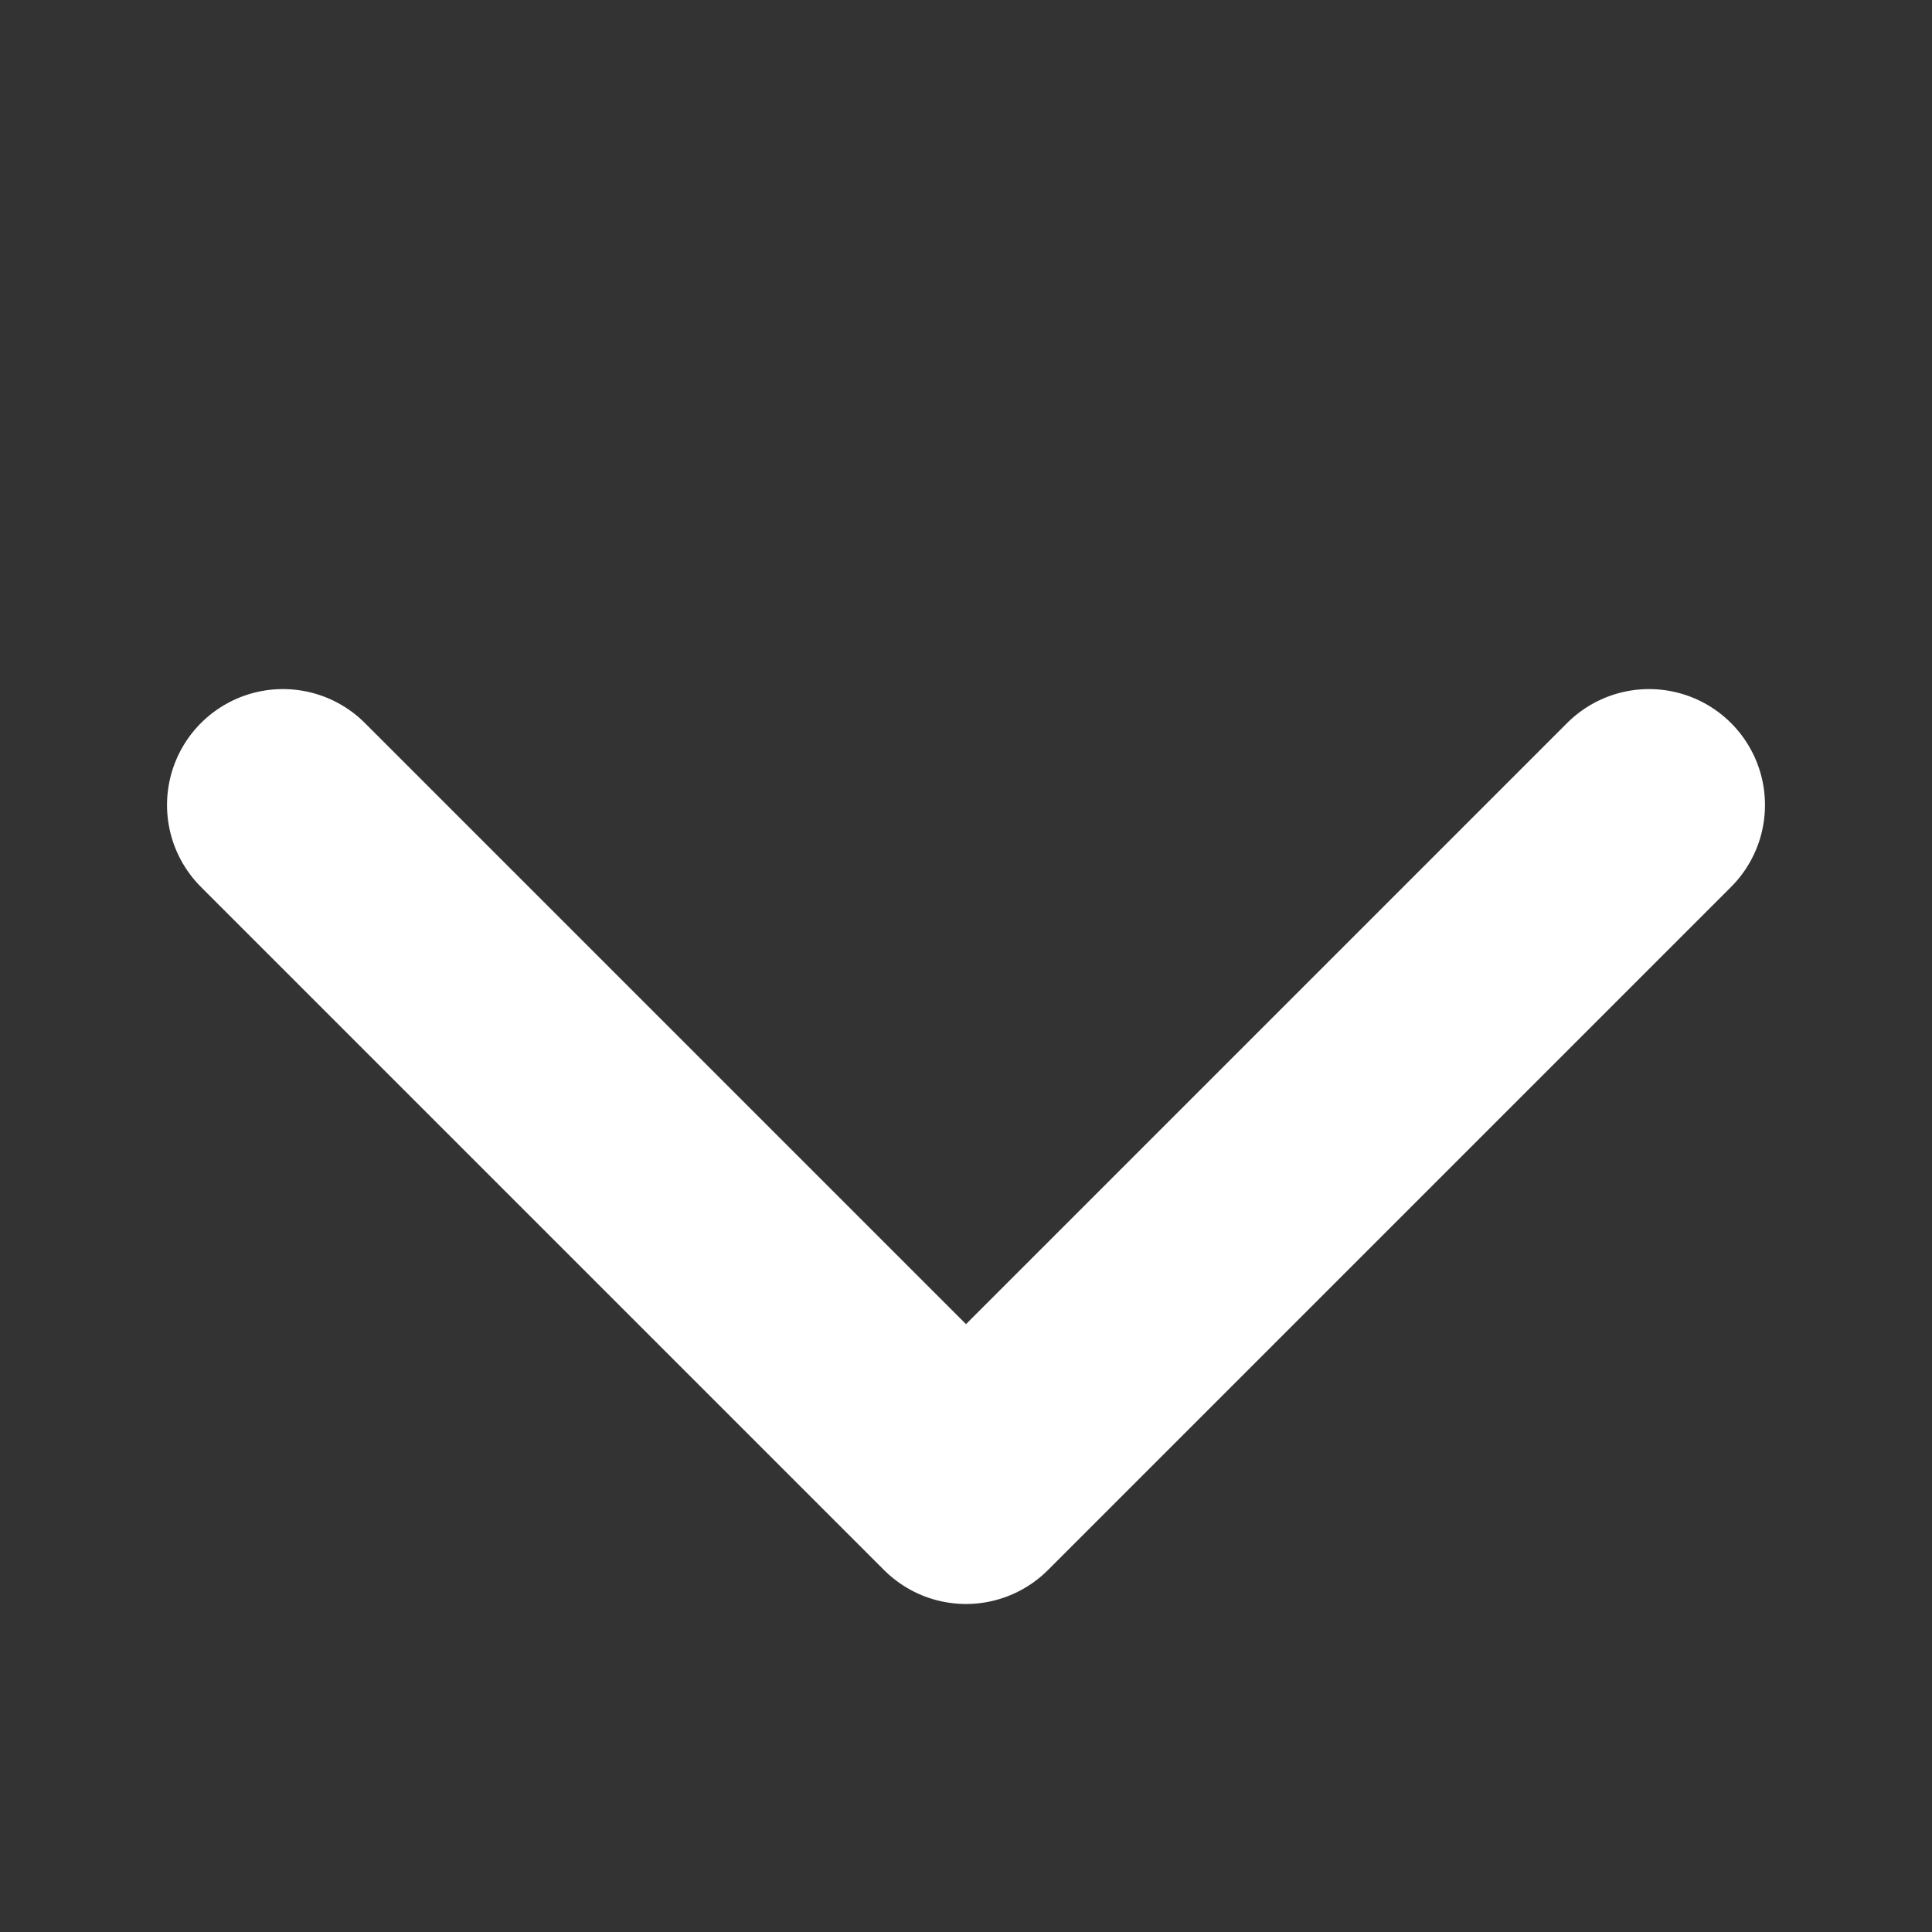 <?xml version="1.0" encoding="UTF-8"?>
<svg width="12px" height="12px" viewBox="0 0 12 12" version="1.1" xmlns="http://www.w3.org/2000/svg" xmlns:xlink="http://www.w3.org/1999/xlink">
    <rect x="0" y="0" width="12" height="12" fill="#333333" stroke="none"/>
    <title>下拉@2x</title>
    <g id="集团官网" stroke="none" stroke-width="1" fill="none" fill-rule="evenodd" stroke-linecap="round" stroke-linejoin="round">
        <g id="公司历程" transform="translate(-954, -2639)" stroke="#FFFFFF" stroke-width="1.44">
            <g id="编组-4" transform="translate(954, 2639)">
                <polyline id="路径" transform="translate(6, 5) scale(-1, -1) rotate(135) translate(-6, -5) " points="9 8 3 8 3 2"></polyline>
            </g>
        </g>
    </g>
</svg>